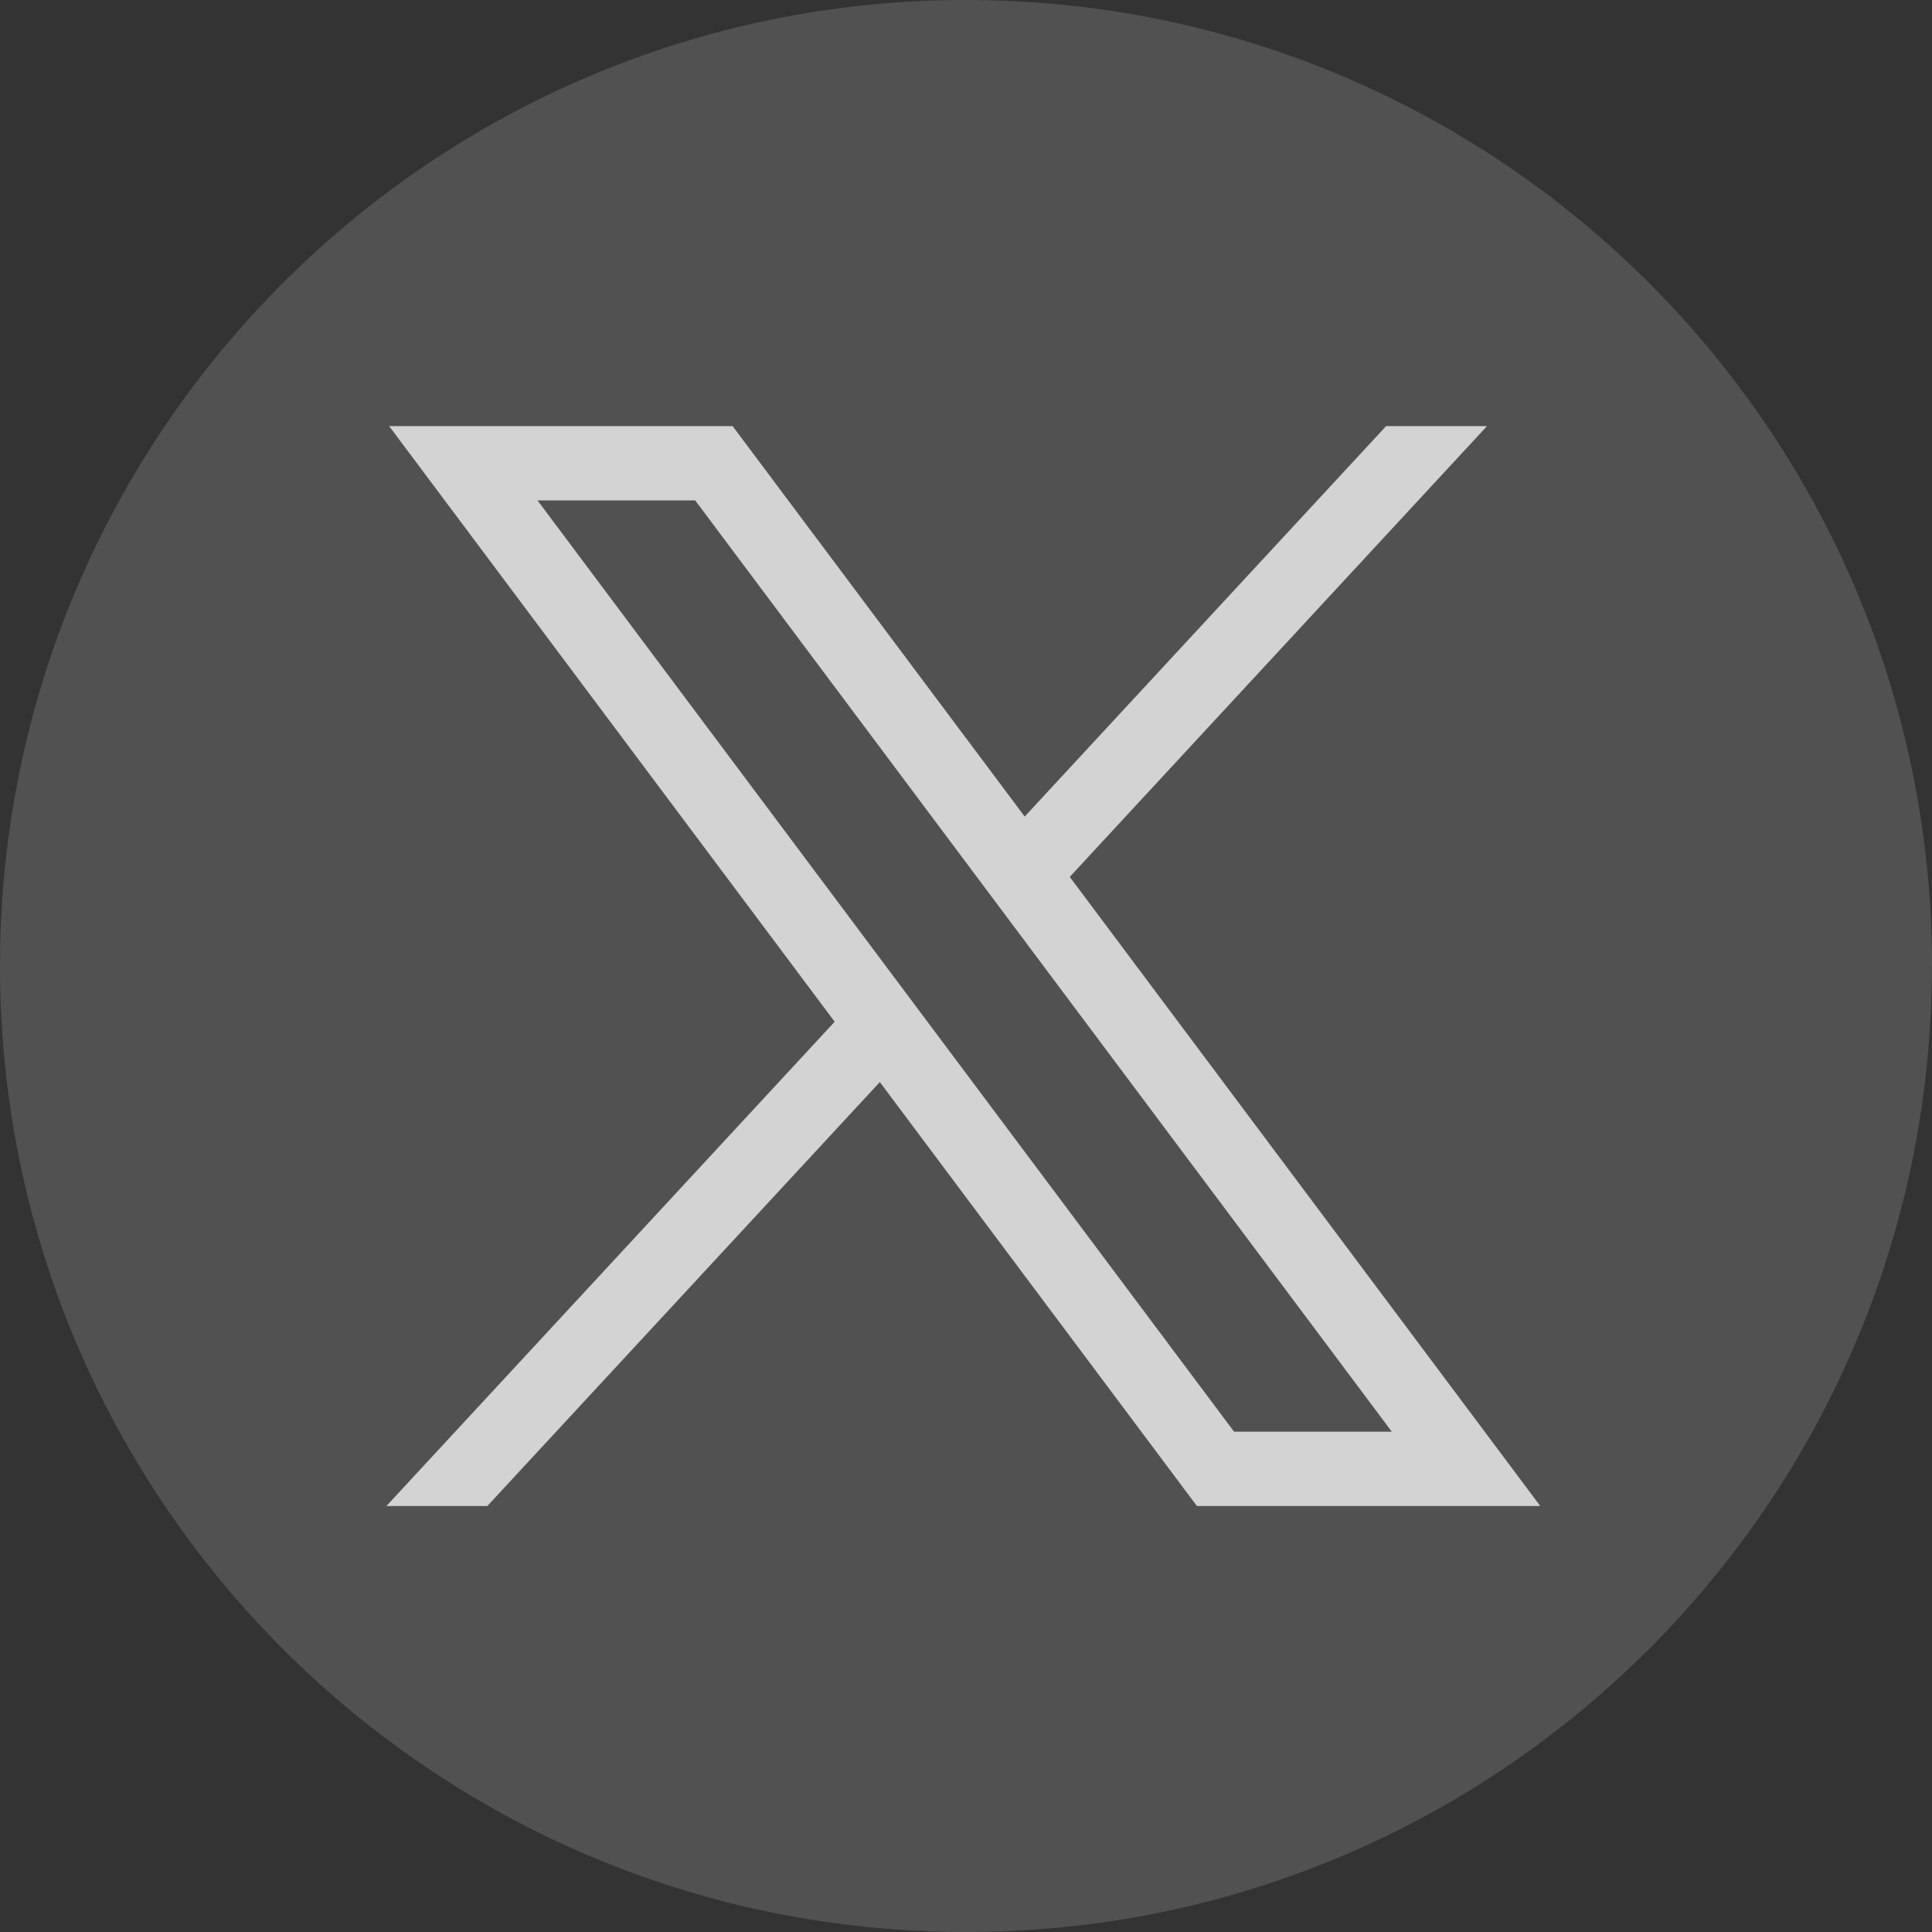 <svg width="40" height="40" viewBox="0 0 40 40" fill="none" xmlns="http://www.w3.org/2000/svg">
<rect x="0" y="0" width="40" height="40" fill="#333333" stroke="none"/>
<path d="M39.997 20.001C39.997 30.102 32.51 38.453 22.783 39.808C21.874 39.934 20.943 40 19.999 40C18.908 40 17.838 39.913 16.795 39.745C7.273 38.212 0 29.955 0 20.001C0 8.955 8.955 0 20 0C31.045 0 40 8.955 40 20.001H39.997Z" fill="white" fill-opacity="0.15"/>
<path d="M8.057 8.822L17.281 21.154L8 31.181H10.089L18.216 22.403L24.781 31.181H31.89L22.148 18.155L30.787 8.822H28.698L21.215 16.906L15.168 8.822H8.059H8.057ZM11.129 10.361H14.394L28.816 29.642H25.55L11.129 10.361Z" fill="white" fill-opacity="0.75"/>
</svg>
